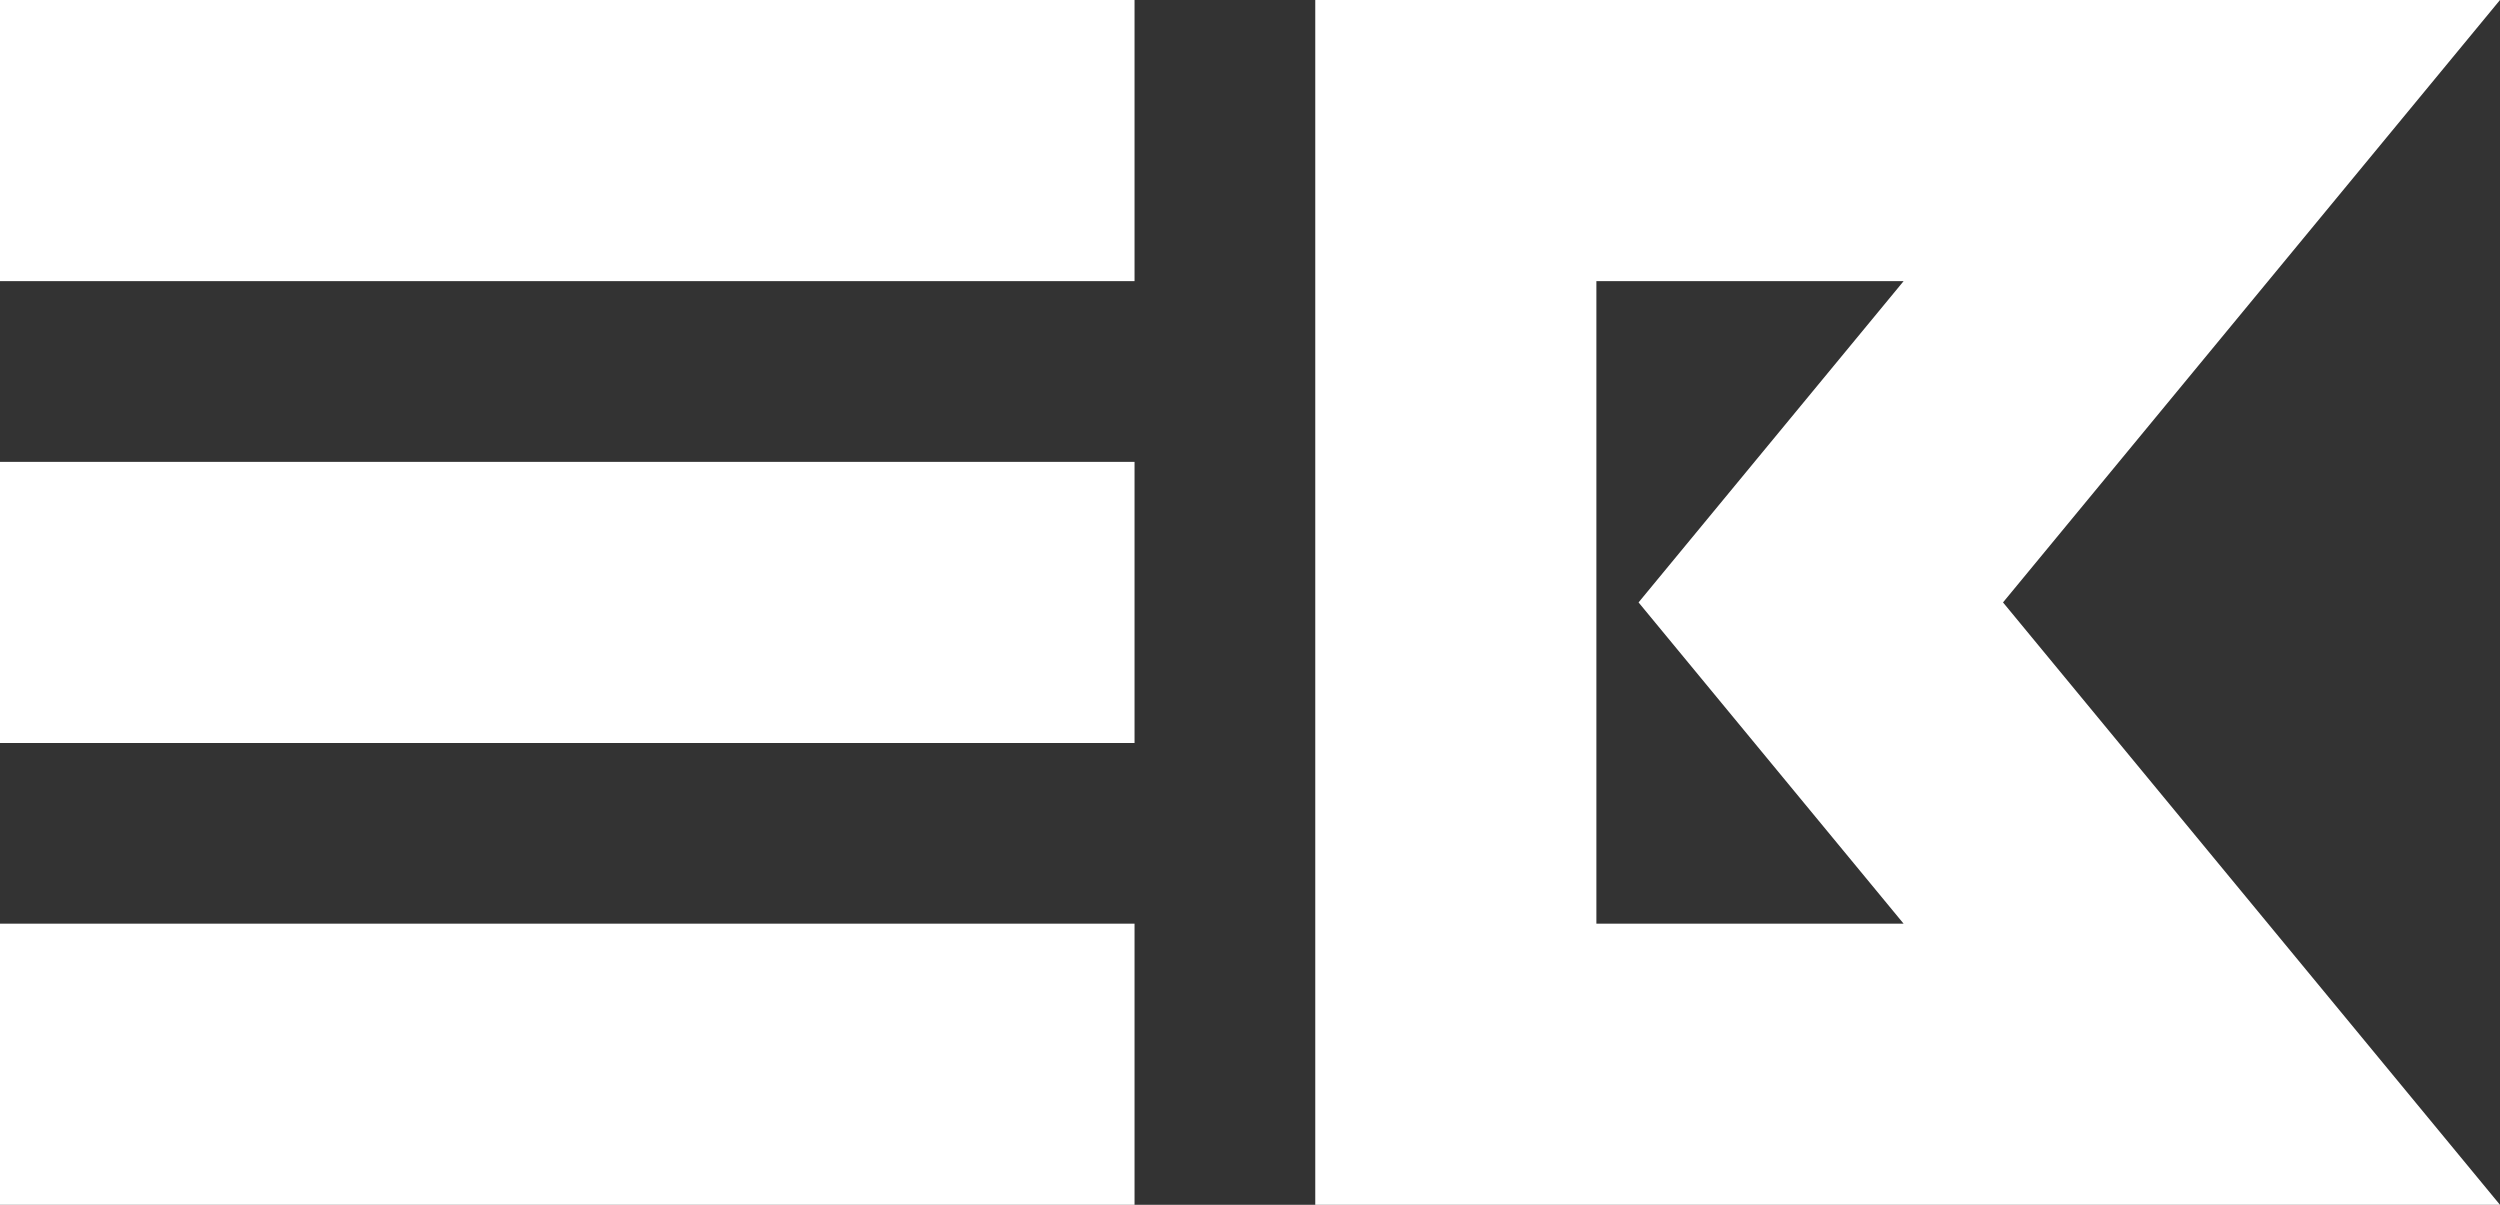 <svg width="249" height="120" viewBox="0 0 249 120" fill="none" xmlns="http://www.w3.org/2000/svg">
<rect x="0" y="0" width="249" height="120" fill="#333333" stroke="none"/>
<path fill-rule="evenodd" clip-rule="evenodd" d="M131 0V120H249L199.5 60L249 0H131ZM159 28H189.601L163.201 60L189.601 92H159V28ZM113 92H0V120H113V92ZM113 74V46H0V74H113ZM113 28V0H0V28H113Z" fill="white"/>
</svg>
